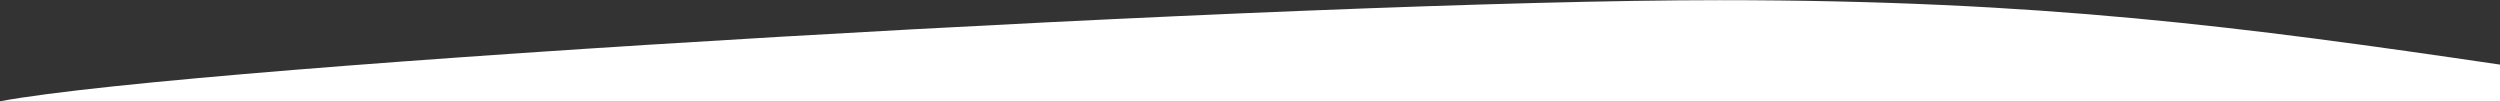 <svg width="1919" height="78" viewBox="0 0 1919 78" fill="none" xmlns="http://www.w3.org/2000/svg">
<rect x="0" y="0" width="1919" height="78" fill="#333333" stroke="none"/>
<path fill-rule="evenodd" clip-rule="evenodd" d="M0 77.733V78H1919V49.584C1722.79 20.733 1566.66 0.125 1320.02 0.125C1001.58 0.125 152.373 49.367 0 77.733Z" fill="white"/>
</svg>
